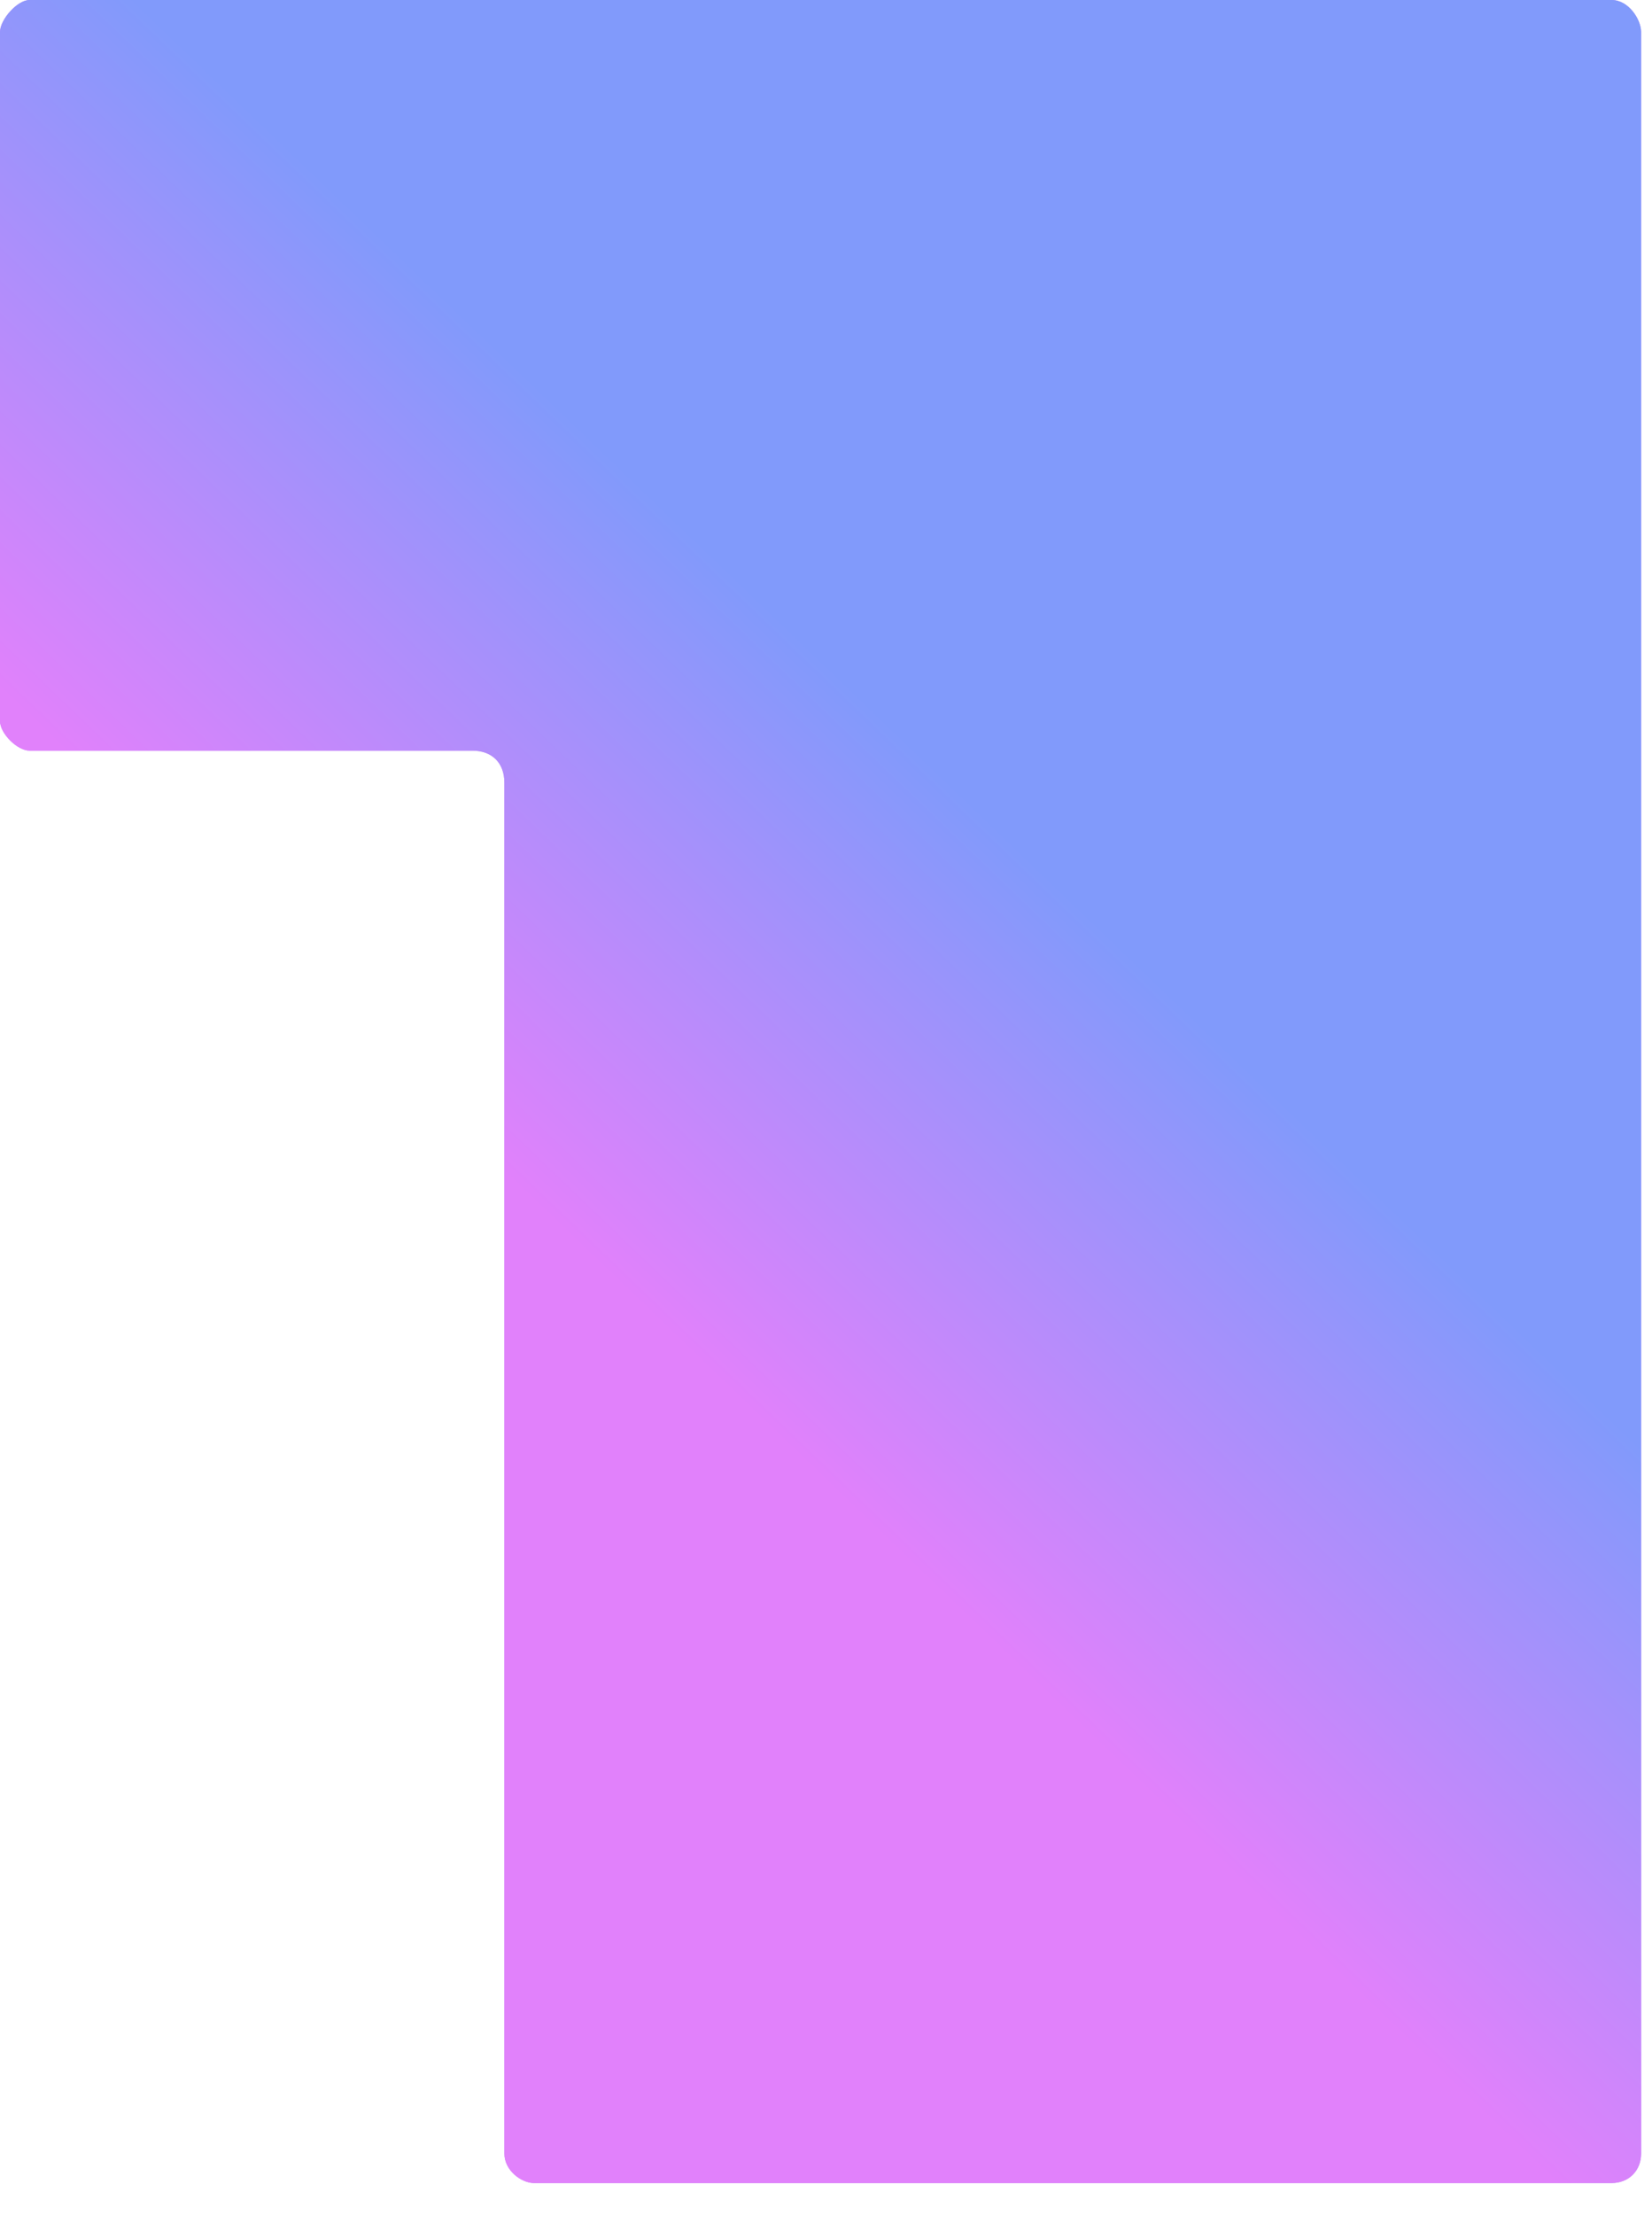 <?xml version="1.0" encoding="utf-8"?>
<svg xmlns="http://www.w3.org/2000/svg" fill="none" height="100%" overflow="visible" preserveAspectRatio="none" style="display: block;" viewBox="0 0 47 63" width="100%">
<g id="Number">
<path d="M0.84 0H45.85C46.34 0 46.69 0.56 46.69 0.91V61.25C46.69 61.74 46.34 62.09 45.85 62.09H15.19C14.84 62.09 14.35 61.74 14.35 61.25V22.26C14.35 21.7 14 21.35 13.44 21.35H0.84C0.49 21.35 0 20.86 0 20.51V0.91C0 0.56 0.49 0 0.84 0Z" fill="#C588FB"/>
<path d="M0.84 0H45.85C46.34 0 46.69 0.56 46.69 0.91V61.25C46.69 61.74 46.34 62.09 45.85 62.09H15.19C14.84 62.09 14.35 61.74 14.35 61.25V22.26C14.35 21.7 14 21.35 13.44 21.35H0.84C0.49 21.35 0 20.86 0 20.51V0.91C0 0.56 0.49 0 0.84 0Z" fill="url(#paint0_linear_0_14)"/>
</g>
<defs>
<linearGradient gradientUnits="userSpaceOnUse" id="paint0_linear_0_14" x1="41.084" x2="-4.581" y1="35.752" y2="83.309">
<stop stop-color="#819AFB"/>
<stop offset="0.255" stop-color="#E181FB"/>
</linearGradient>
</defs>
</svg>